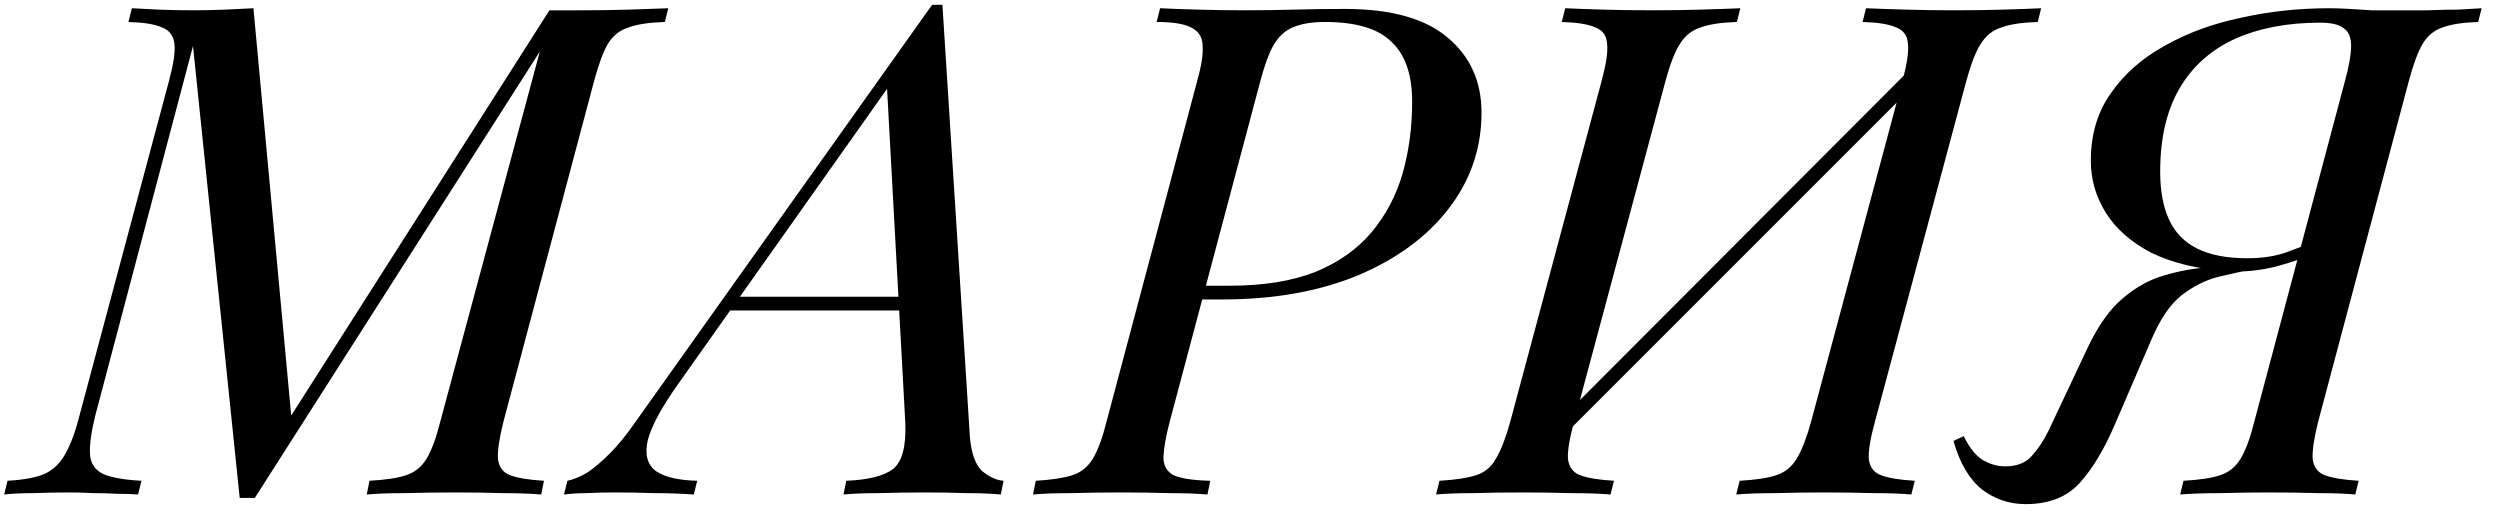 <?xml version="1.0" encoding="UTF-8"?> <svg xmlns="http://www.w3.org/2000/svg" width="91" height="19" viewBox="0 0 91 19" fill="none"><path d="M20 0.375H21.2C21.783 0.375 22.35 0.367 22.9 0.35C23.45 0.333 23.925 0.317 24.325 0.3L24.2 0.8C23.633 0.817 23.192 0.883 22.875 1C22.558 1.1 22.308 1.3 22.125 1.6C21.958 1.883 21.792 2.333 21.625 2.95L18.325 15.35C18.175 15.95 18.108 16.4 18.125 16.7C18.158 17 18.308 17.2 18.575 17.3C18.842 17.4 19.25 17.467 19.8 17.5L19.7 18C19.317 17.967 18.85 17.95 18.3 17.95C17.75 17.933 17.183 17.925 16.6 17.925C15.95 17.925 15.333 17.933 14.75 17.95C14.167 17.95 13.7 17.967 13.35 18L13.45 17.5C14.033 17.467 14.475 17.4 14.775 17.3C15.092 17.2 15.342 17 15.525 16.7C15.708 16.4 15.875 15.95 16.025 15.35L19.65 1.875L9.275 18.125H8.725L7.025 1.675L3.475 15.1C3.325 15.7 3.258 16.175 3.275 16.525C3.292 16.858 3.45 17.1 3.75 17.25C4.05 17.383 4.517 17.467 5.15 17.5L5.025 18C4.842 17.983 4.6 17.975 4.3 17.975C4.017 17.958 3.717 17.95 3.4 17.95C3.083 17.933 2.783 17.925 2.5 17.925C2.083 17.925 1.658 17.933 1.225 17.95C0.792 17.95 0.433 17.967 0.15 18L0.275 17.5C0.858 17.467 1.308 17.383 1.625 17.25C1.942 17.1 2.192 16.858 2.375 16.525C2.575 16.175 2.75 15.7 2.9 15.1L6.15 2.95C6.317 2.333 6.383 1.883 6.35 1.6C6.317 1.3 6.167 1.1 5.9 1C5.65 0.883 5.242 0.817 4.675 0.8L4.8 0.3C5.067 0.317 5.392 0.333 5.775 0.35C6.175 0.367 6.592 0.375 7.025 0.375C7.408 0.375 7.8 0.367 8.2 0.35C8.6 0.333 8.942 0.317 9.225 0.3L10.6 15.125L20 0.375ZM24.704 13.95C24.087 14.817 23.712 15.508 23.579 16.025C23.462 16.542 23.562 16.917 23.879 17.15C24.196 17.367 24.696 17.483 25.379 17.5L25.254 18C24.787 17.967 24.304 17.95 23.804 17.95C23.304 17.933 22.837 17.925 22.404 17.925C21.987 17.925 21.637 17.933 21.354 17.95C21.071 17.95 20.796 17.967 20.529 18L20.654 17.5C20.887 17.45 21.129 17.35 21.379 17.2C21.629 17.033 21.904 16.8 22.204 16.5C22.504 16.2 22.821 15.808 23.154 15.325L33.929 0.175C33.996 0.175 34.054 0.175 34.104 0.175C34.171 0.175 34.237 0.175 34.304 0.175L35.304 15.9C35.354 16.5 35.504 16.917 35.754 17.15C36.021 17.367 36.279 17.483 36.529 17.5L36.429 18C36.096 17.967 35.679 17.95 35.179 17.95C34.679 17.933 34.187 17.925 33.704 17.925C33.104 17.925 32.537 17.933 32.004 17.95C31.471 17.95 31.037 17.967 30.704 18L30.804 17.5C31.604 17.467 32.171 17.325 32.504 17.075C32.837 16.808 32.987 16.25 32.954 15.4L32.279 3.05L32.454 3L24.704 13.95ZM26.704 10.8H34.004L33.804 11.3H26.254L26.704 10.8ZM43.502 10.9L43.627 10.4H44.752C45.985 10.4 47.027 10.233 47.877 9.9C48.727 9.55 49.41 9.067 49.927 8.45C50.443 7.833 50.818 7.125 51.052 6.325C51.285 5.508 51.402 4.633 51.402 3.7C51.402 2.717 51.152 1.992 50.652 1.525C50.168 1.042 49.36 0.8 48.227 0.8C47.743 0.8 47.352 0.867 47.052 1C46.768 1.117 46.535 1.333 46.352 1.65C46.185 1.95 46.027 2.383 45.877 2.95L42.577 15.35C42.443 15.867 42.368 16.283 42.352 16.6C42.335 16.9 42.443 17.125 42.677 17.275C42.927 17.408 43.385 17.483 44.052 17.5L43.952 18C43.568 17.967 43.102 17.95 42.552 17.95C42.002 17.933 41.435 17.925 40.852 17.925C40.202 17.925 39.585 17.933 39.002 17.95C38.418 17.95 37.952 17.967 37.602 18L37.702 17.5C38.268 17.467 38.71 17.4 39.027 17.3C39.343 17.2 39.593 17 39.777 16.7C39.96 16.4 40.127 15.95 40.277 15.35L43.577 2.95C43.727 2.417 43.793 2 43.777 1.7C43.777 1.383 43.652 1.158 43.402 1.025C43.152 0.875 42.718 0.8 42.102 0.8L42.227 0.3C42.56 0.317 43.018 0.333 43.602 0.35C44.185 0.367 44.752 0.375 45.302 0.375C45.902 0.375 46.502 0.367 47.102 0.35C47.718 0.333 48.335 0.325 48.952 0.325C50.635 0.325 51.885 0.675 52.702 1.375C53.518 2.058 53.927 2.967 53.927 4.1C53.927 5.4 53.527 6.567 52.727 7.6C51.943 8.617 50.843 9.425 49.427 10.025C48.01 10.608 46.368 10.9 44.502 10.9H43.502ZM69.248 2.95C69.415 2.333 69.482 1.883 69.448 1.6C69.432 1.3 69.29 1.1 69.023 1C68.773 0.883 68.365 0.817 67.798 0.8L67.923 0.3C68.307 0.317 68.79 0.333 69.373 0.35C69.957 0.367 70.532 0.375 71.098 0.375C71.748 0.375 72.357 0.367 72.923 0.35C73.49 0.333 73.948 0.317 74.298 0.3L74.173 0.8C73.607 0.817 73.165 0.883 72.848 1C72.532 1.1 72.282 1.3 72.098 1.6C71.915 1.883 71.74 2.333 71.573 2.95L68.248 15.35C68.082 15.95 68.007 16.4 68.023 16.7C68.057 17 68.207 17.2 68.473 17.3C68.74 17.4 69.148 17.467 69.698 17.5L69.573 18C69.223 17.967 68.765 17.95 68.198 17.95C67.632 17.933 67.023 17.925 66.373 17.925C65.807 17.925 65.232 17.933 64.648 17.95C64.065 17.95 63.582 17.967 63.198 18L63.323 17.5C63.907 17.467 64.348 17.4 64.648 17.3C64.965 17.2 65.215 17 65.398 16.7C65.582 16.4 65.757 15.95 65.923 15.35L69.248 2.95ZM57.298 15.35C57.132 15.95 57.057 16.4 57.073 16.7C57.107 17 57.257 17.2 57.523 17.3C57.79 17.4 58.198 17.467 58.748 17.5L58.623 18C58.24 17.967 57.757 17.95 57.173 17.95C56.607 17.933 56.032 17.925 55.448 17.925C54.798 17.925 54.19 17.933 53.623 17.95C53.073 17.95 52.623 17.967 52.273 18L52.398 17.5C52.965 17.467 53.407 17.4 53.723 17.3C54.04 17.2 54.282 17 54.448 16.7C54.632 16.4 54.807 15.95 54.973 15.35L58.298 2.95C58.465 2.333 58.532 1.883 58.498 1.6C58.482 1.3 58.34 1.1 58.073 1C57.823 0.883 57.415 0.817 56.848 0.8L56.973 0.3C57.323 0.317 57.782 0.333 58.348 0.35C58.915 0.367 59.523 0.375 60.173 0.375C60.757 0.375 61.332 0.367 61.898 0.35C62.482 0.333 62.965 0.317 63.348 0.3L63.223 0.8C62.657 0.817 62.215 0.883 61.898 1C61.582 1.1 61.332 1.3 61.148 1.6C60.965 1.883 60.79 2.333 60.623 2.95L57.298 15.35ZM56.548 16.225L56.298 15.775L70.423 1.625L70.648 2.125L56.548 16.225ZM85.356 2.95C85.506 2.4 85.581 1.975 85.581 1.675C85.581 1.358 85.489 1.142 85.306 1.025C85.139 0.892 84.856 0.825 84.456 0.825C83.256 0.825 82.214 1.025 81.331 1.425C80.464 1.825 79.797 2.425 79.331 3.225C78.864 4.025 78.631 5.033 78.631 6.25C78.631 6.95 78.739 7.533 78.956 8C79.172 8.467 79.514 8.817 79.981 9.05C80.448 9.283 81.056 9.4 81.806 9.4C82.323 9.4 82.781 9.333 83.181 9.2C83.597 9.05 84.006 8.892 84.406 8.725L84.481 9.125C84.014 9.342 83.472 9.533 82.856 9.7C82.256 9.85 81.664 9.908 81.081 9.875C79.981 9.792 79.056 9.567 78.306 9.2C77.573 8.817 77.022 8.333 76.656 7.75C76.289 7.167 76.106 6.533 76.106 5.85C76.106 4.9 76.347 4.083 76.831 3.4C77.314 2.7 77.964 2.125 78.781 1.675C79.597 1.208 80.522 0.867 81.556 0.65C82.589 0.417 83.664 0.3 84.781 0.3C85.031 0.3 85.281 0.308 85.531 0.325C85.797 0.342 86.064 0.358 86.331 0.375C86.614 0.375 86.889 0.375 87.156 0.375C87.589 0.375 87.998 0.375 88.381 0.375C88.781 0.358 89.147 0.35 89.481 0.35C89.814 0.333 90.097 0.317 90.331 0.3L90.206 0.8C89.656 0.817 89.222 0.883 88.906 1C88.606 1.1 88.364 1.3 88.181 1.6C88.014 1.883 87.847 2.333 87.681 2.95L84.381 15.35C84.231 15.95 84.164 16.4 84.181 16.7C84.214 17 84.364 17.2 84.631 17.3C84.897 17.4 85.306 17.467 85.856 17.5L85.731 18C85.397 17.967 84.948 17.95 84.381 17.95C83.814 17.933 83.206 17.925 82.556 17.925C81.989 17.925 81.414 17.933 80.831 17.95C80.248 17.95 79.756 17.967 79.356 18L79.481 17.5C80.064 17.467 80.506 17.4 80.806 17.3C81.123 17.2 81.373 17 81.556 16.7C81.739 16.4 81.906 15.95 82.056 15.35L85.356 2.95ZM71.481 15.875C71.681 16.292 71.914 16.583 72.181 16.75C72.448 16.9 72.714 16.975 72.981 16.975C73.397 16.975 73.714 16.858 73.931 16.625C74.164 16.375 74.373 16.067 74.556 15.7L76.006 12.625C76.389 11.825 76.814 11.233 77.281 10.85C77.748 10.45 78.248 10.175 78.781 10.025C79.331 9.858 79.897 9.758 80.481 9.725C81.064 9.675 81.656 9.617 82.256 9.55L82.156 9.775C81.706 9.858 81.239 9.958 80.756 10.075C80.289 10.192 79.839 10.417 79.406 10.75C78.989 11.083 78.623 11.625 78.306 12.375L76.981 15.45C76.597 16.35 76.172 17.058 75.706 17.575C75.239 18.092 74.581 18.35 73.731 18.35C73.147 18.35 72.623 18.175 72.156 17.825C71.689 17.458 71.339 16.867 71.106 16.05L71.481 15.875Z" fill="black"></path></svg> 